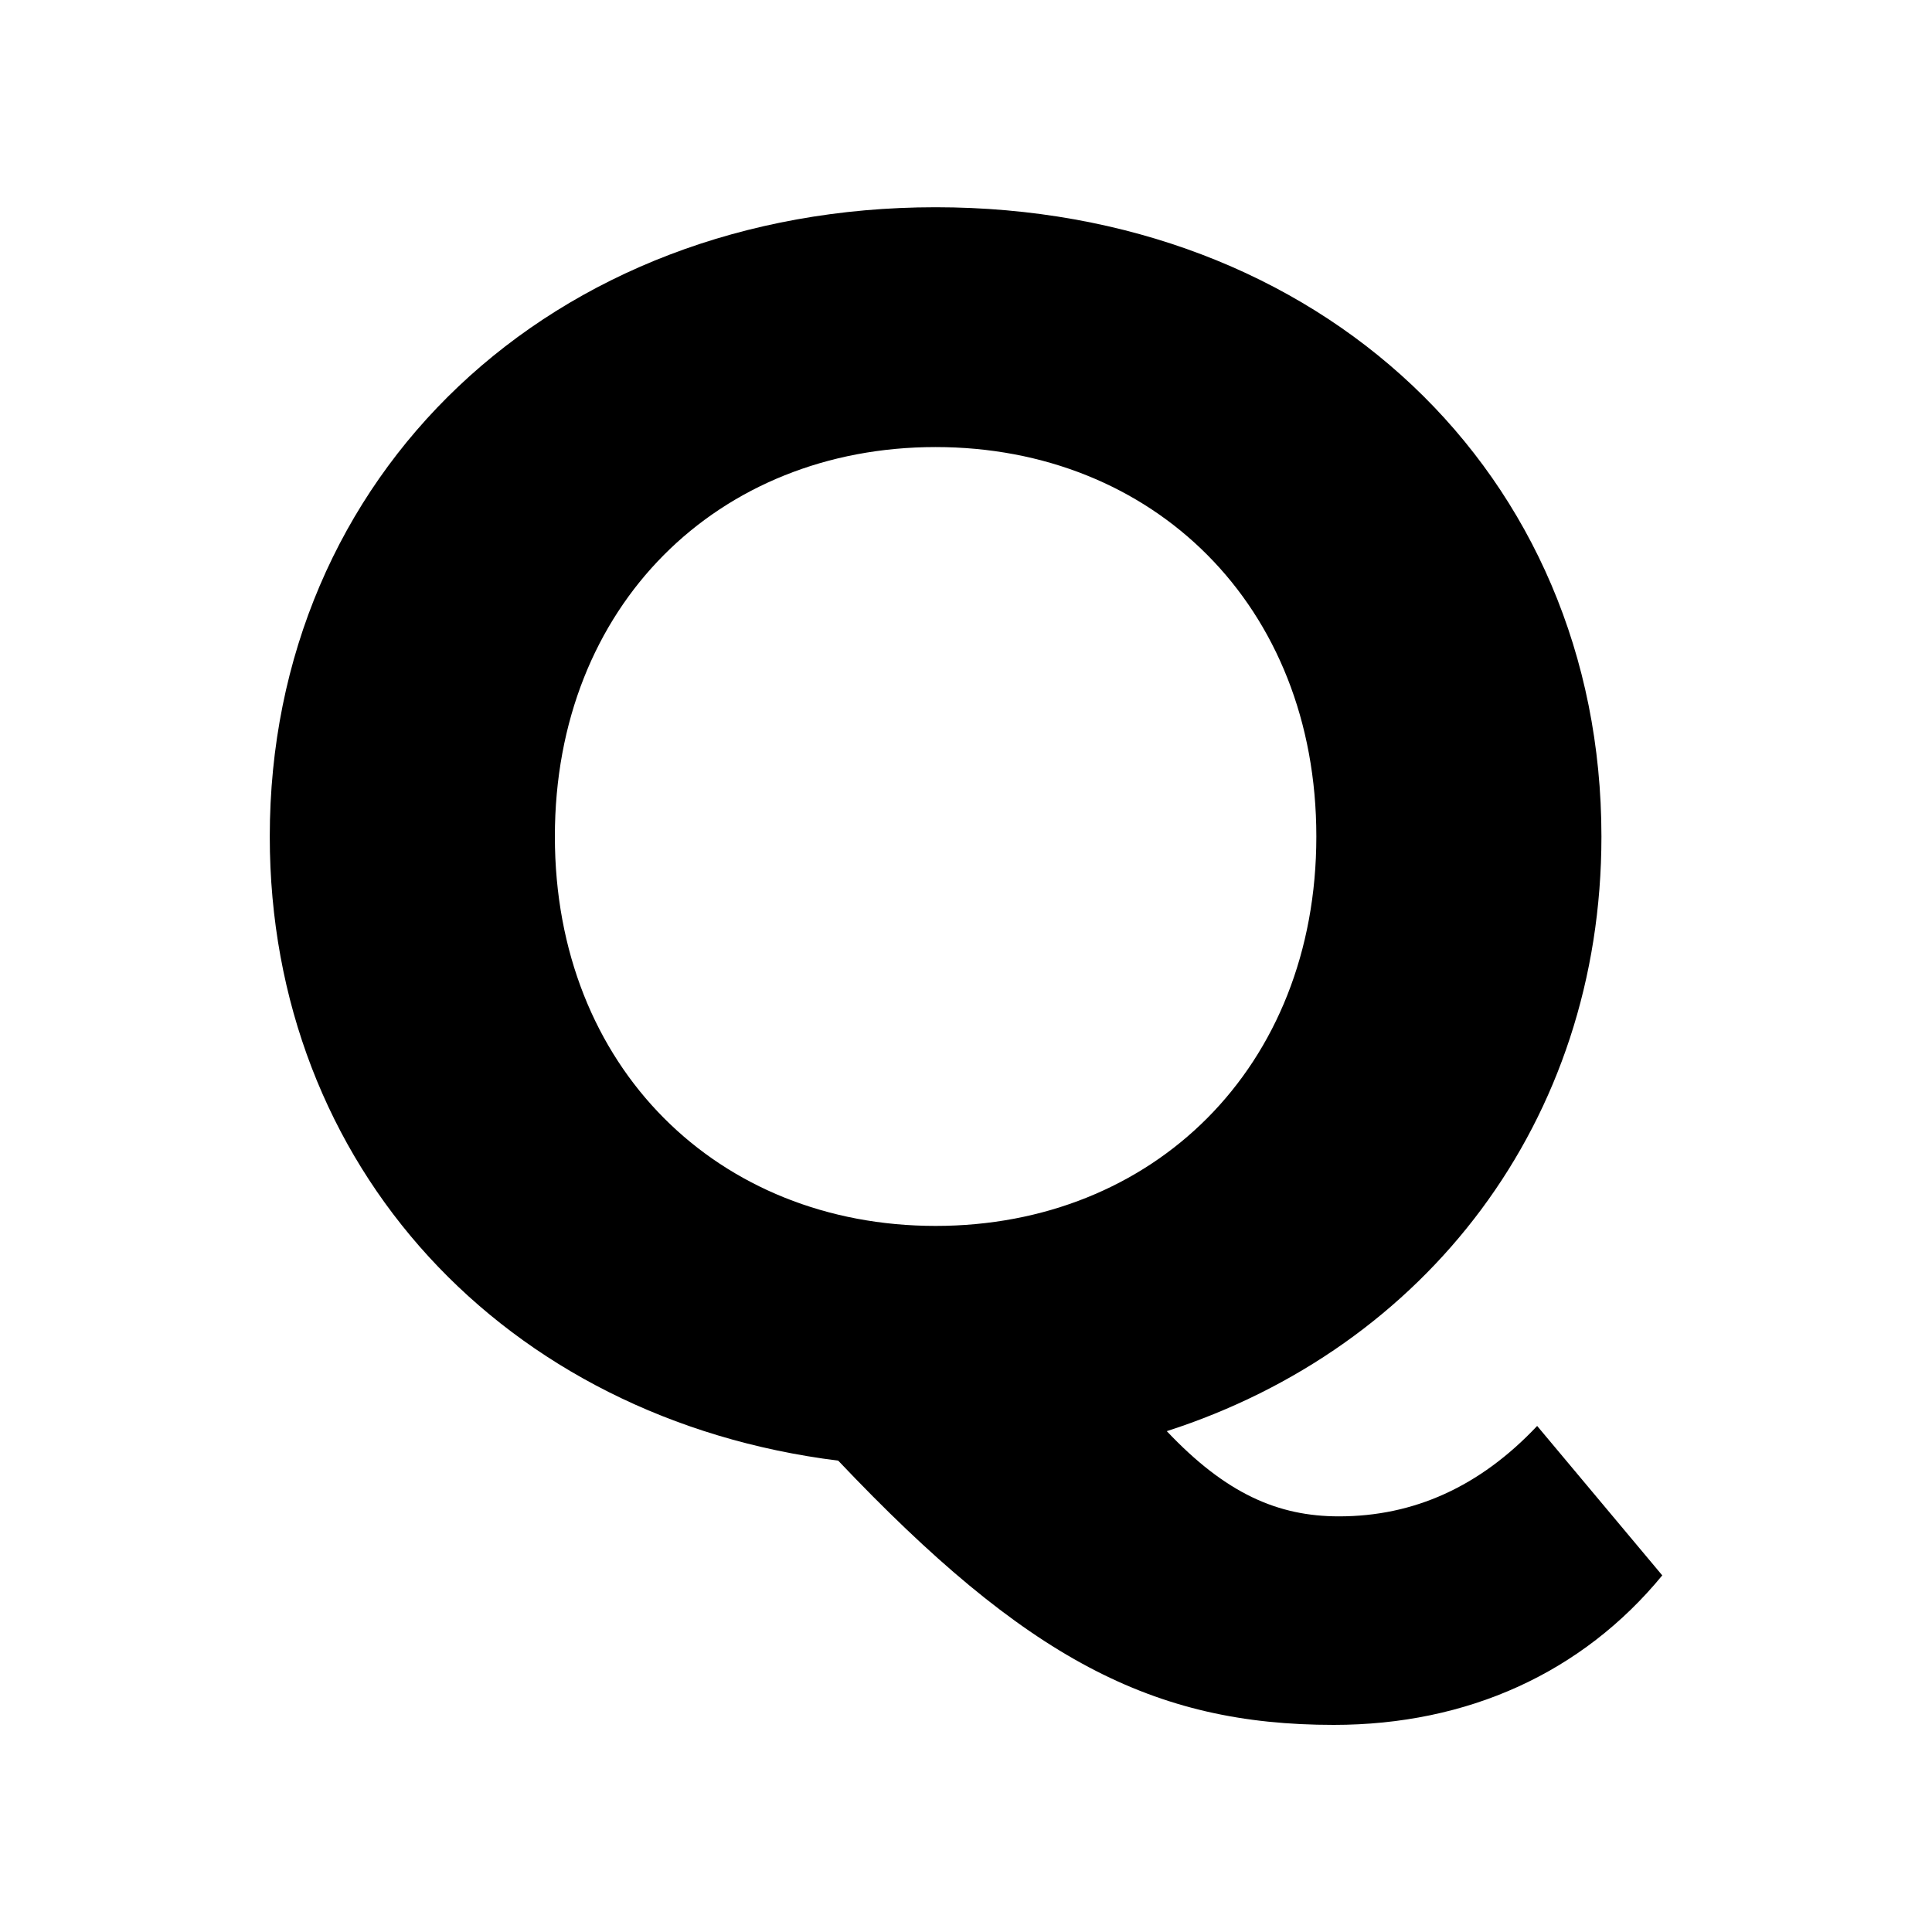 <svg viewBox="0 0 300 300" version="1.1" xmlns="http://www.w3.org/2000/svg" id="Laag_1">
  
  <path d="M258.12,244.62c-12.42,15.12-30.23,23.22-51.02,23.22-28.07,0-47.78-10.26-76.94-41.03-51.83-6.48-88.27-45.62-88.27-96.91,0-56.15,43.73-97.72,103.39-97.72s103.39,41.3,103.39,97.72c0,44.27-27.27,79.37-67.49,92.33,9.18,9.72,17.28,13.23,26.73,13.23,11.61,0,21.87-4.59,30.78-14.04l19.44,23.22ZM145.28,190.36c33.74,0,59.12-24.56,59.12-60.47s-25.38-60.47-59.12-60.47-59.12,24.57-59.12,60.47,25.38,60.47,59.12,60.47Z"></path>
</svg>